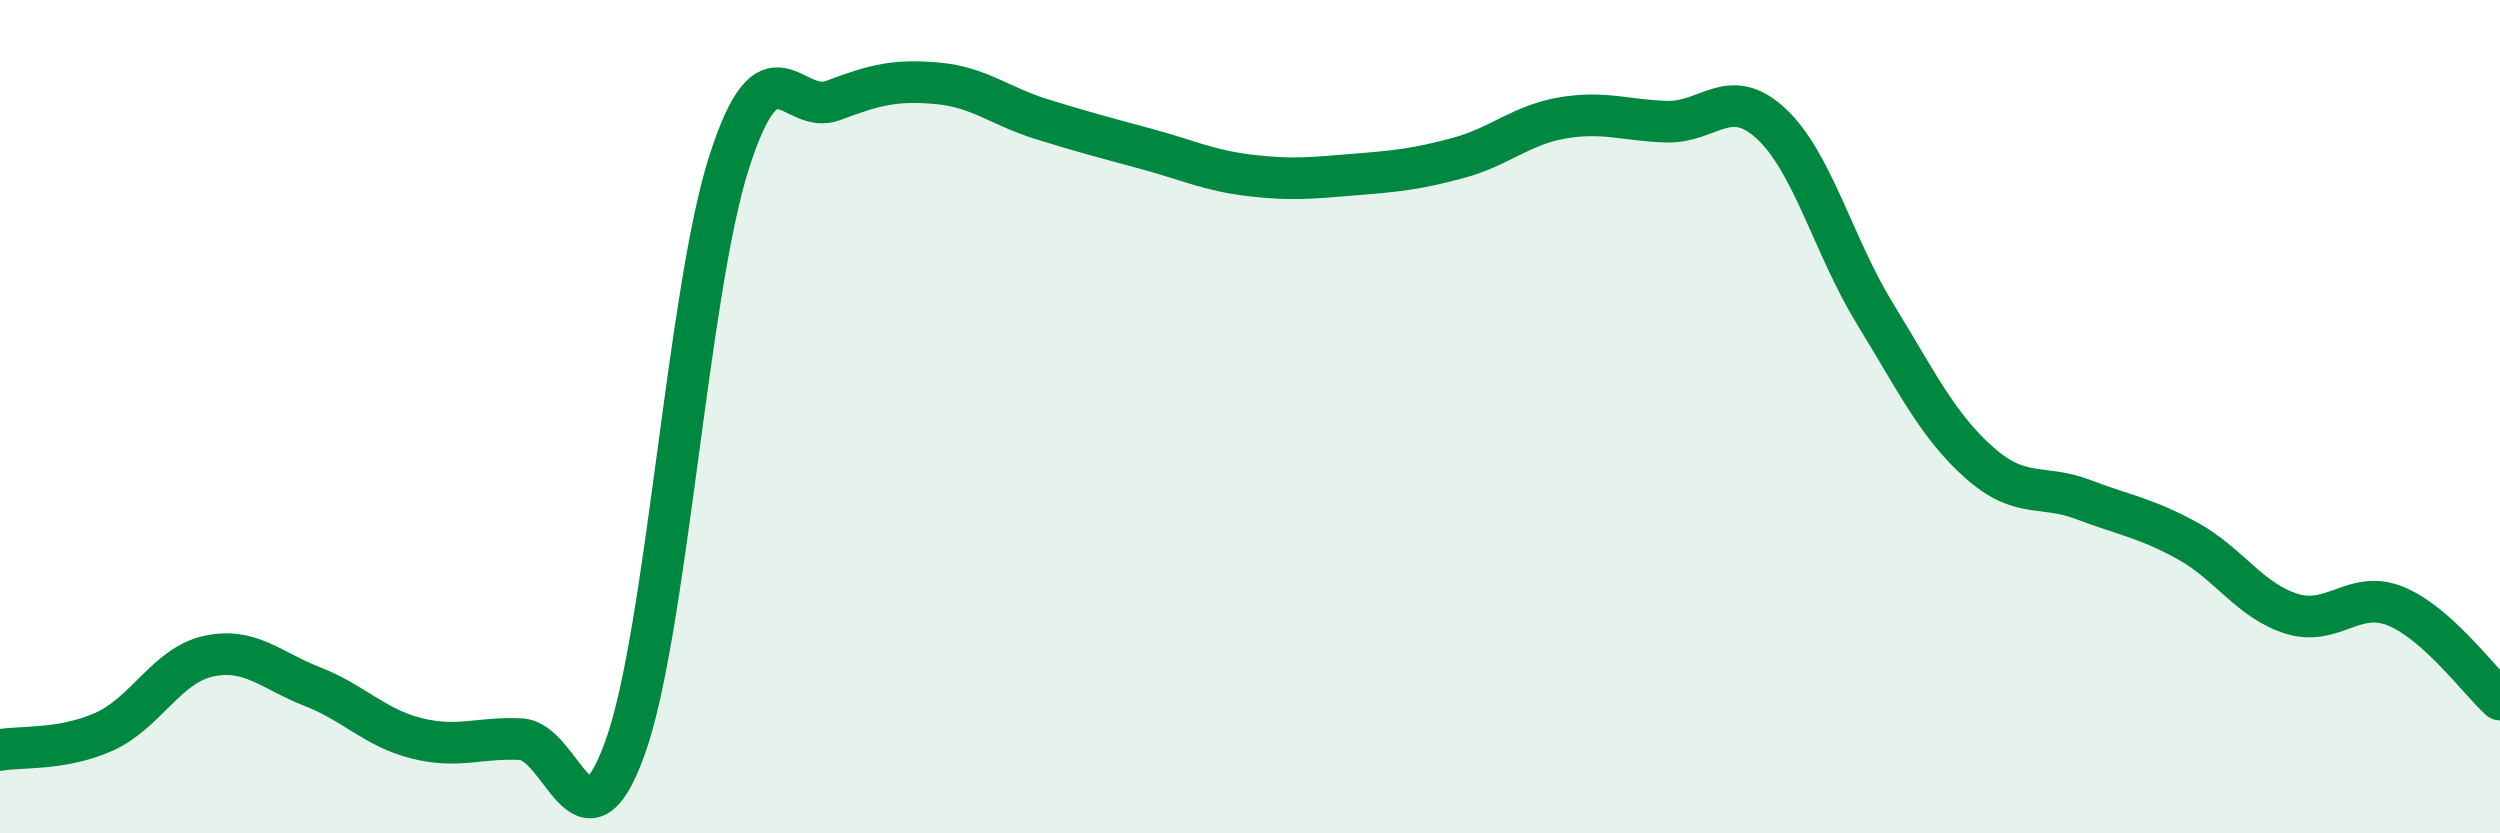 
    <svg width="60" height="20" viewBox="0 0 60 20" xmlns="http://www.w3.org/2000/svg">
      <path
        d="M 0,18 C 0.5,17.91 1.5,18.01 2.5,17.56 C 3.5,17.11 4,15.97 5,15.75 C 6,15.53 6.5,16.09 7.5,16.48 C 8.5,16.87 9,17.47 10,17.72 C 11,17.97 11.5,17.69 12.5,17.74 C 13.5,17.79 14,20.72 15,17.95 C 16,15.18 16.5,7 17.5,3.89 C 18.5,0.78 19,2.79 20,2.41 C 21,2.03 21.5,1.91 22.5,2 C 23.5,2.09 24,2.55 25,2.86 C 26,3.17 26.5,3.3 27.5,3.57 C 28.5,3.84 29,4.09 30,4.21 C 31,4.33 31.5,4.27 32.5,4.19 C 33.5,4.11 34,4.06 35,3.79 C 36,3.52 36.5,3 37.5,2.83 C 38.5,2.66 39,2.89 40,2.92 C 41,2.95 41.5,2.04 42.5,2.96 C 43.5,3.88 44,5.9 45,7.53 C 46,9.16 46.5,10.21 47.5,11.1 C 48.5,11.99 49,11.61 50,11.99 C 51,12.37 51.5,12.43 52.5,12.98 C 53.5,13.53 54,14.42 55,14.73 C 56,15.04 56.5,14.14 57.5,14.55 C 58.5,14.96 59.5,16.34 60,16.79L60 20L0 20Z"
        fill="#008740"
        opacity="0.1"
        stroke-linecap="round"
        stroke-linejoin="round"
      />
      <path
        d="M 0,18 C 0.5,17.91 1.5,18.01 2.5,17.56 C 3.5,17.11 4,15.97 5,15.75 C 6,15.53 6.5,16.09 7.5,16.48 C 8.5,16.87 9,17.47 10,17.72 C 11,17.97 11.5,17.69 12.5,17.74 C 13.5,17.79 14,20.72 15,17.95 C 16,15.18 16.5,7 17.5,3.89 C 18.5,0.78 19,2.79 20,2.41 C 21,2.03 21.5,1.91 22.5,2 C 23.5,2.09 24,2.55 25,2.86 C 26,3.17 26.5,3.3 27.5,3.57 C 28.5,3.84 29,4.09 30,4.21 C 31,4.33 31.5,4.27 32.5,4.19 C 33.5,4.11 34,4.06 35,3.79 C 36,3.52 36.5,3 37.5,2.83 C 38.5,2.66 39,2.89 40,2.92 C 41,2.95 41.5,2.04 42.5,2.96 C 43.5,3.88 44,5.9 45,7.53 C 46,9.16 46.5,10.21 47.5,11.1 C 48.5,11.99 49,11.61 50,11.99 C 51,12.37 51.5,12.43 52.5,12.98 C 53.5,13.53 54,14.42 55,14.73 C 56,15.04 56.5,14.14 57.5,14.55 C 58.5,14.96 59.5,16.34 60,16.79"
        stroke="#008740"
        stroke-width="1"
        fill="none"
        stroke-linecap="round"
        stroke-linejoin="round"
      />
    </svg>
  